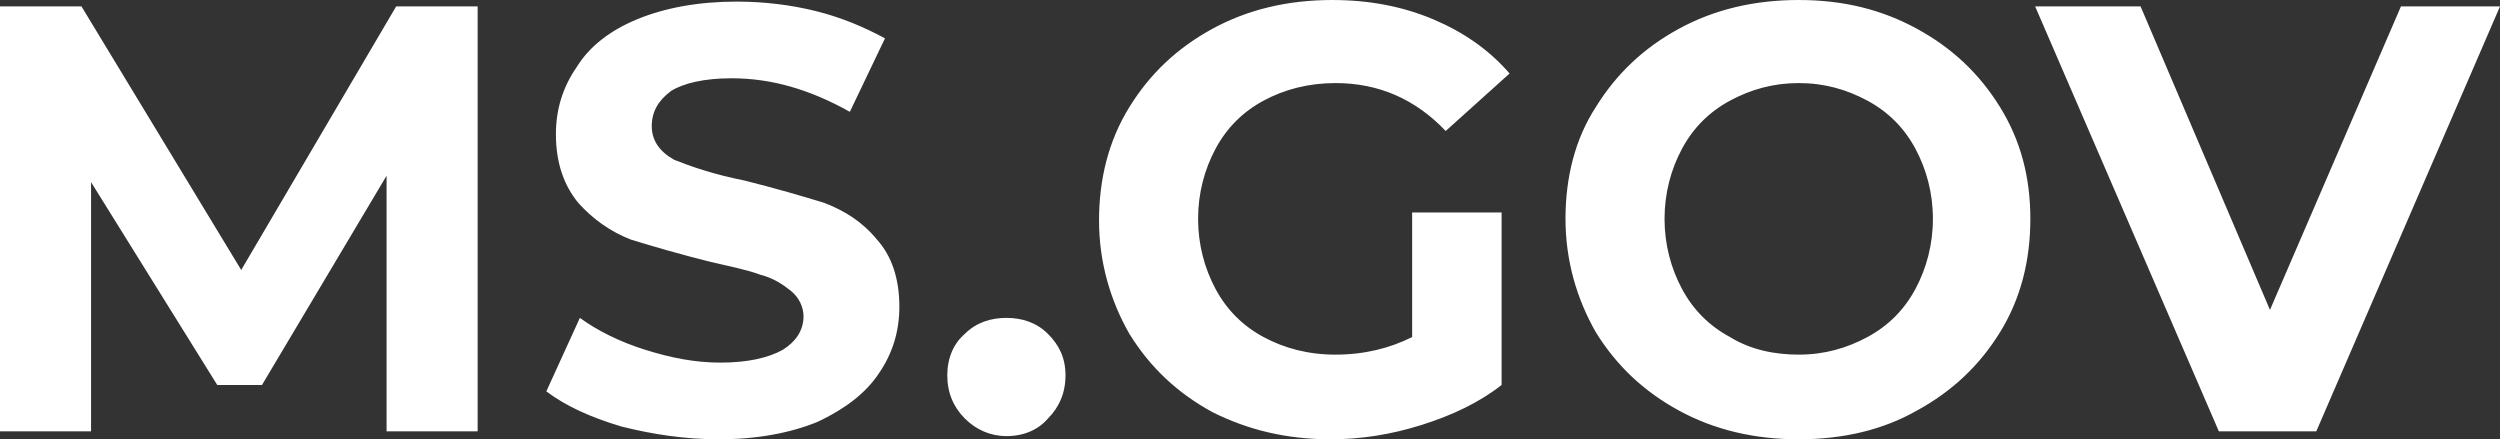<?xml version="1.0" encoding="UTF-8"?>
<svg id="Layer_1" data-name="Layer 1" xmlns="http://www.w3.org/2000/svg" viewBox="0 0 156.5 27.5">
  <rect x="0" y="0" width="156.5" height="27.5" fill="#333333" stroke="none"/>
  <defs>
    <style>
      .cls-1 {
        fill: #fff;
      }
    </style>
  </defs>
  <path class="cls-1" d="m24.2,27V11l-7.8,13.1h-2.8l-7.9-12.7v15.6H0V.4h5.1l10,16.5L24.8.4h5.1v26.6h-5.7Zm20.8.5c-2.1,0-4.1-.3-6.1-.8-2-.6-3.5-1.3-4.7-2.2l2.1-4.6c1.1.8,2.5,1.5,4.1,2s3.1.8,4.7.8c1.7,0,3-.3,3.9-.8.8-.5,1.3-1.2,1.3-2.1,0-.6-.3-1.2-.8-1.6-.5-.4-1.1-.8-1.9-1-.8-.3-1.8-.5-3.1-.8-2-.5-3.7-1-5-1.4-1.3-.5-2.4-1.3-3.3-2.3-.9-1.1-1.4-2.5-1.4-4.3,0-1.5.4-2.9,1.3-4.2.8-1.3,2.1-2.3,3.8-3S43.7.1,46.1.1c1.7,0,3.4.2,5,.6,1.6.4,3,1,4.3,1.7l-2.2,4.6c-2.5-1.4-4.9-2.1-7.4-2.1-1.7,0-3,.3-3.8.8-.8.6-1.2,1.3-1.2,2.2s.5,1.6,1.4,2.1c1,.4,2.4.9,4.4,1.3,2,.5,3.7,1,5,1.4,1.3.5,2.4,1.2,3.3,2.3.9,1,1.4,2.4,1.4,4.2,0,1.5-.4,2.9-1.3,4.2-.8,1.2-2.1,2.2-3.8,3-1.7.7-3.8,1.1-6.2,1.1Zm18-.2c-1,0-1.9-.4-2.6-1.1s-1.1-1.6-1.1-2.7.4-2,1.1-2.6c.7-.7,1.6-1,2.6-1s1.9.3,2.6,1,1.1,1.5,1.1,2.6-.4,2-1.1,2.7c-.6.7-1.5,1.1-2.6,1.1Zm25.4-14h5.6v10.8c-1.4,1.1-3.1,1.9-5,2.5s-3.8.9-5.7.9c-2.8,0-5.2-.6-7.4-1.7-2.2-1.2-3.9-2.8-5.2-4.9-1.2-2.1-1.9-4.5-1.9-7.1s.6-5,1.9-7.1,3-3.7,5.2-4.9,4.7-1.8,7.5-1.8c2.3,0,4.4.4,6.3,1.2s3.5,1.9,4.8,3.4l-4,3.6c-1.9-2-4.2-3-6.9-3-1.7,0-3.2.4-4.5,1.1-1.3.7-2.3,1.7-3,3s-1.1,2.8-1.1,4.4.4,3.1,1.1,4.4c.7,1.3,1.7,2.3,3,3s2.8,1.1,4.5,1.1c1.8,0,3.4-.4,4.8-1.1,0,0,0-7.8,0-7.8Zm24.2,14.2c-2.8,0-5.3-.6-7.5-1.8s-3.9-2.8-5.2-4.9c-1.2-2.1-1.9-4.5-1.9-7.1s.6-5,1.9-7c1.3-2.1,3-3.7,5.2-4.9s4.7-1.8,7.5-1.8,5.2.6,7.4,1.8c2.2,1.2,3.9,2.8,5.2,4.9,1.3,2.1,1.9,4.4,1.9,7s-.6,5-1.9,7.1c-1.3,2.1-3,3.7-5.2,4.9-2.1,1.2-4.6,1.8-7.4,1.8Zm0-5.3c1.6,0,3-.4,4.3-1.1,1.3-.7,2.3-1.7,3-3s1.1-2.8,1.1-4.4-.4-3.1-1.1-4.4c-.7-1.3-1.7-2.3-3-3s-2.7-1.1-4.3-1.1-3,.4-4.3,1.1c-1.3.7-2.3,1.7-3,3s-1.1,2.8-1.1,4.4.4,3.1,1.1,4.4c.7,1.3,1.7,2.3,3,3,1.3.8,2.8,1.1,4.3,1.1ZM156.5.4l-11.5,26.6h-6.1L127.4.4h6.6l8.1,19L150.3.4h6.2Z"/>
</svg>